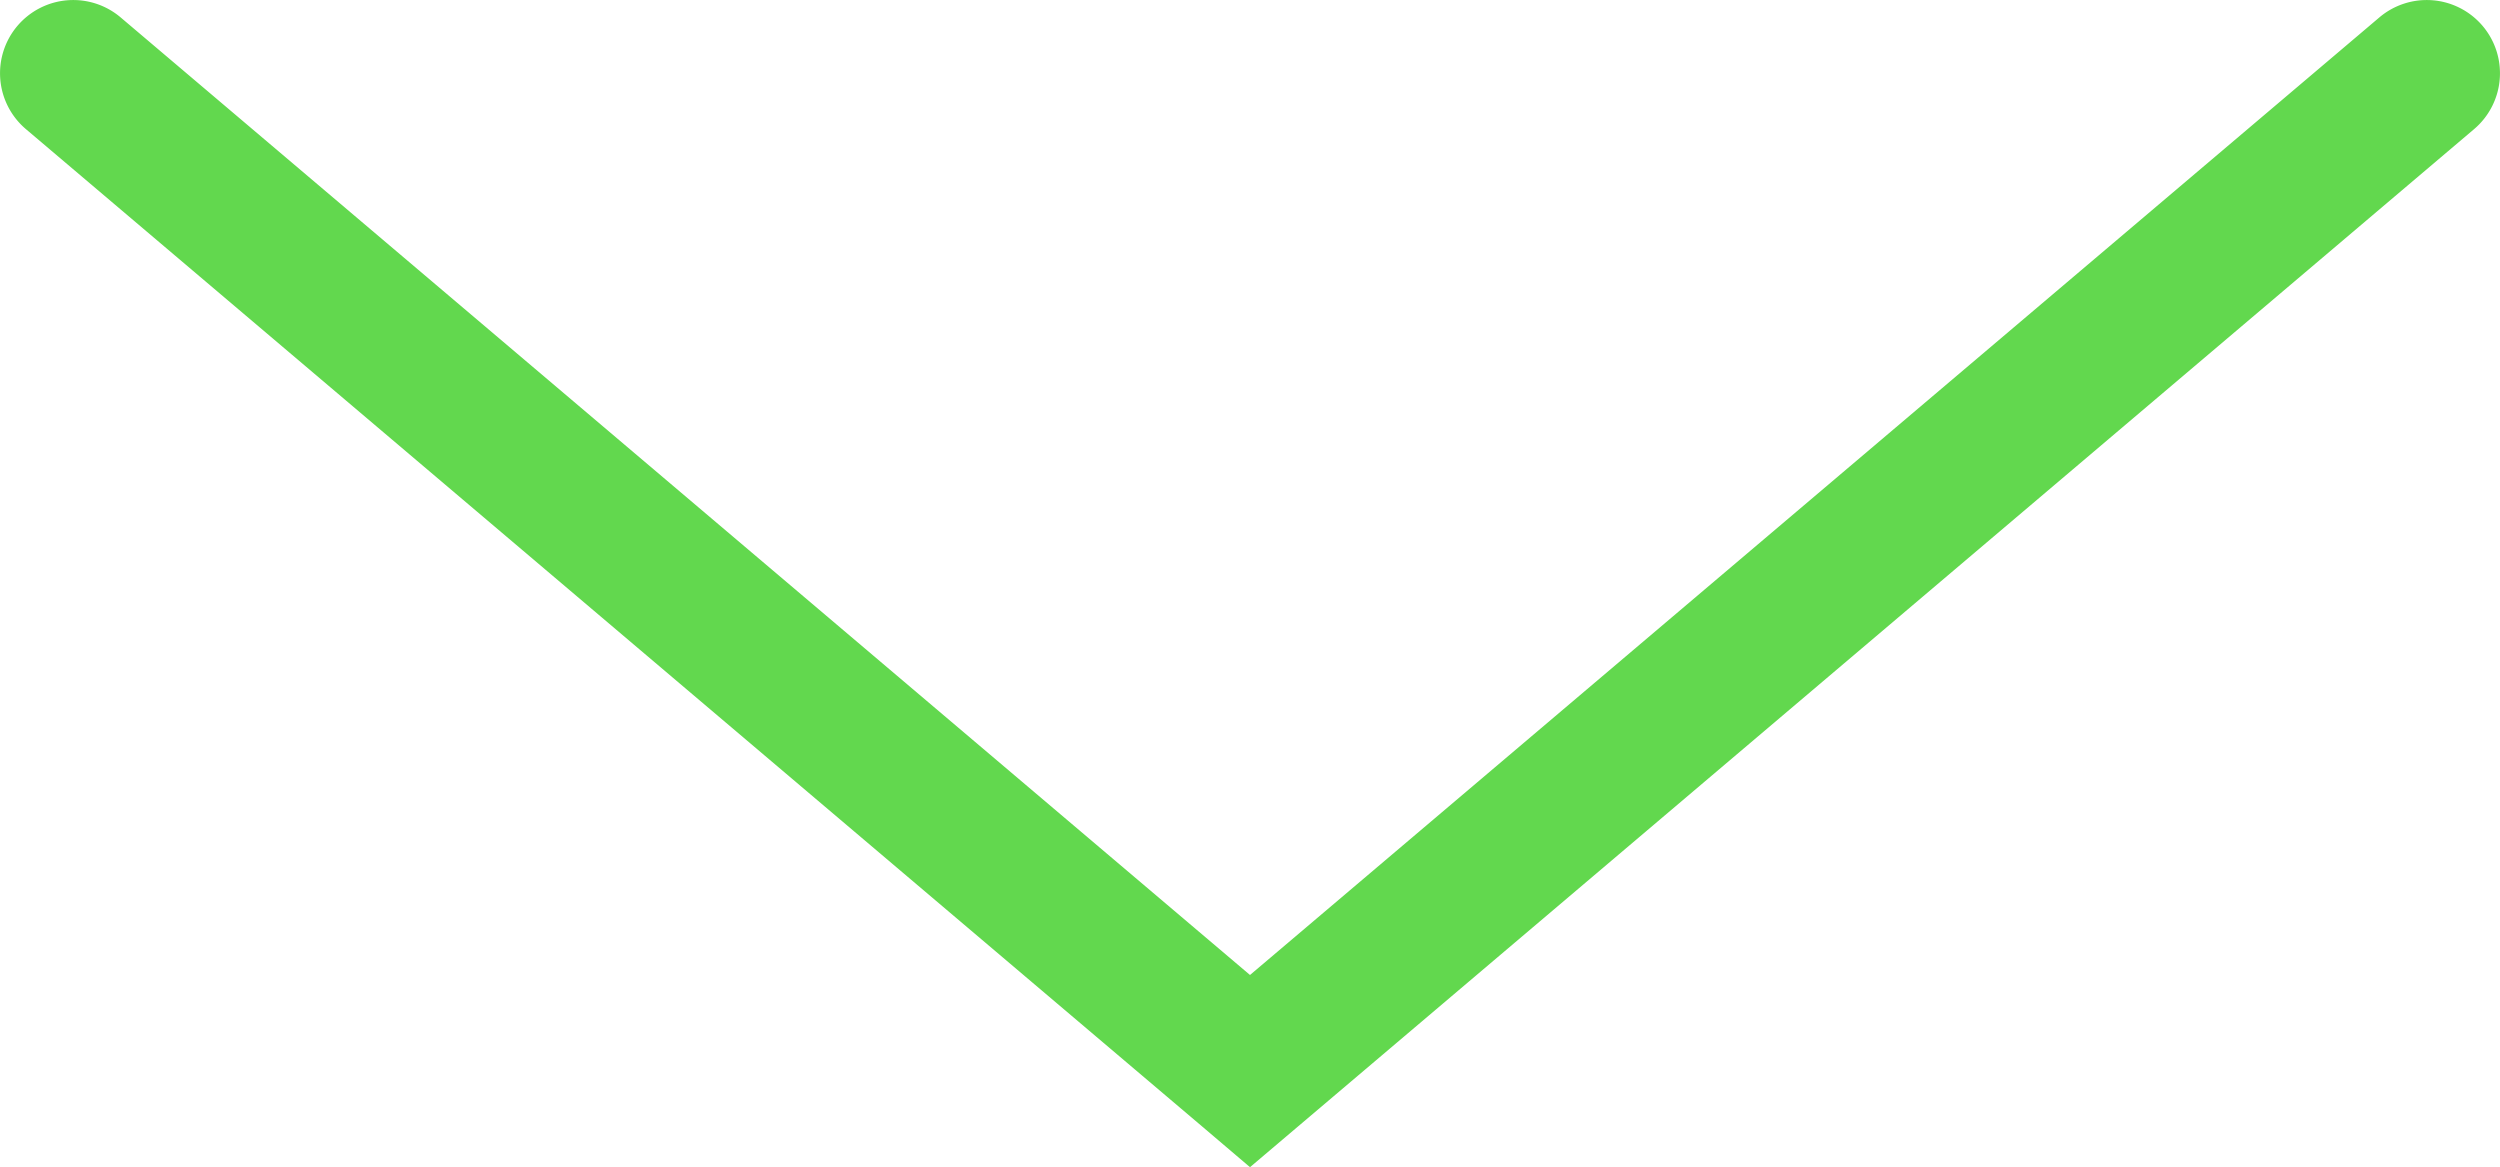 <svg xmlns="http://www.w3.org/2000/svg" width="68.252" height="31.865" viewBox="0 0 68.252 31.865"><path d="M14785.214-21464.037l-1.293-1.1-32.126-27.24a2,2,0,0,1-.232-2.818,2,2,0,0,1,2.818-.232l30.833,26.143,30.833-26.143a2,2,0,0,1,2.818.232,2,2,0,0,1-.232,2.818Z" transform="translate(-14751.088 21495.902)" fill="#62d84e"/></svg>